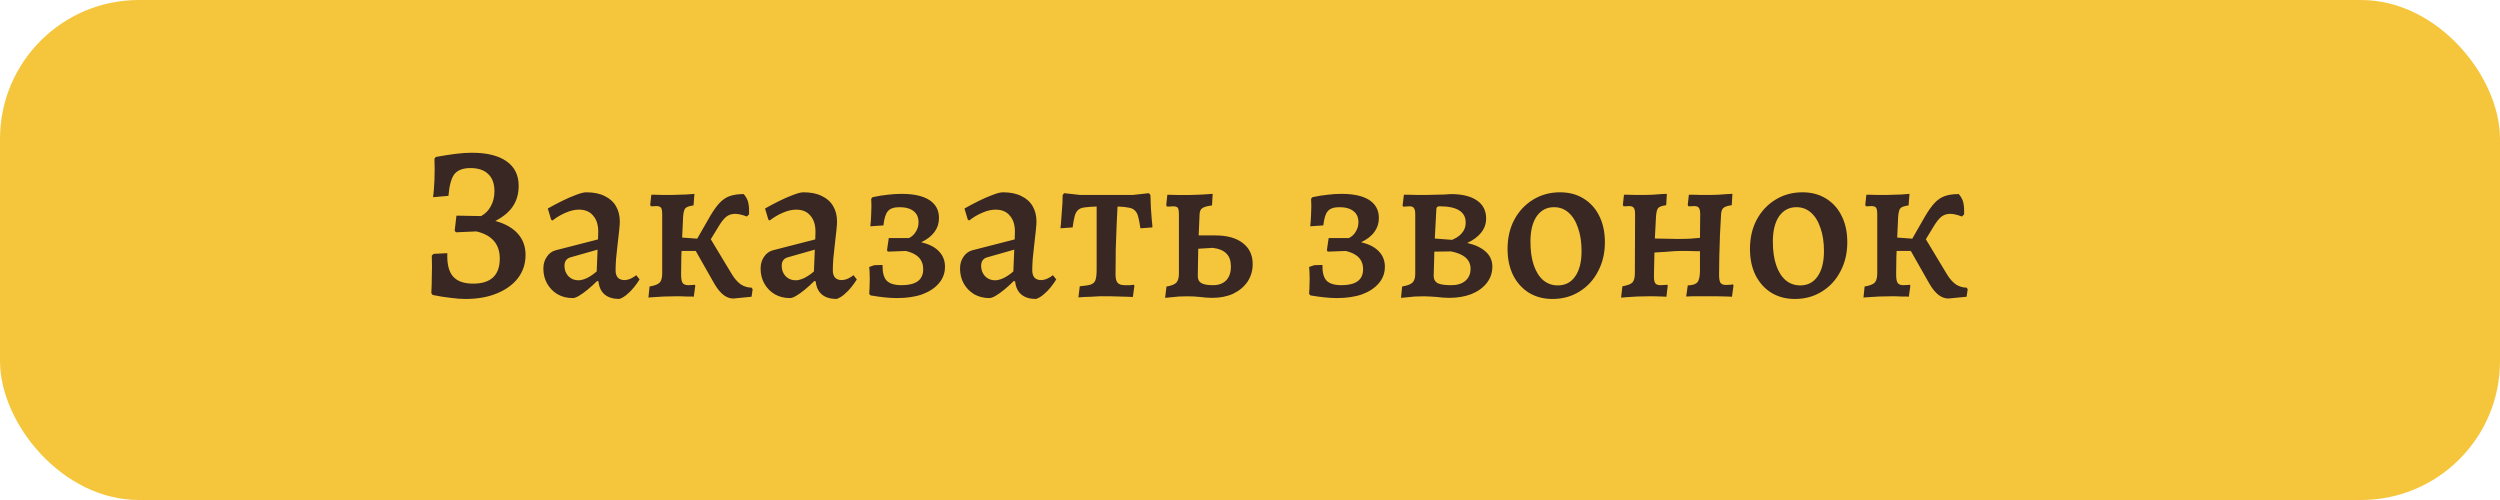 <?xml version="1.0" encoding="UTF-8"?> <svg xmlns="http://www.w3.org/2000/svg" width="270" height="54" viewBox="0 0 270 54" fill="none"> <rect width="270" height="54" rx="15" fill="#F5C63C"></rect> <path d="M50.256 32.288C49.792 32.288 49.264 32.248 48.672 32.168C48.08 32.104 47.432 32 46.728 31.856L46.584 31.664C46.616 31.008 46.632 30.456 46.632 30.008C46.648 29.56 46.656 29.152 46.656 28.784C46.656 28.416 46.648 28.024 46.632 27.608L46.824 27.416L48.312 27.344C48.264 28.48 48.464 29.312 48.912 29.84C49.36 30.368 50.088 30.632 51.096 30.632C53.016 30.632 53.976 29.728 53.976 27.92C53.976 26.368 53.136 25.392 51.456 24.992L49.248 25.088L49.104 24.92L49.296 23.288L51.96 23.336C52.424 23.08 52.776 22.72 53.016 22.256C53.272 21.792 53.4 21.256 53.4 20.648C53.4 19.832 53.176 19.216 52.728 18.8C52.296 18.368 51.656 18.152 50.808 18.152C50.008 18.152 49.432 18.368 49.08 18.8C48.744 19.232 48.528 20.016 48.432 21.152L46.776 21.296C46.84 20.8 46.888 20.184 46.92 19.448C46.952 18.696 46.952 17.928 46.92 17.144L47.064 16.952C47.848 16.808 48.56 16.696 49.2 16.616C49.84 16.536 50.424 16.496 50.952 16.496C52.6 16.496 53.856 16.808 54.72 17.432C55.584 18.04 56.016 18.92 56.016 20.072C56.016 20.92 55.808 21.656 55.392 22.28C54.992 22.888 54.36 23.416 53.496 23.864C54.552 24.152 55.36 24.608 55.92 25.232C56.48 25.856 56.76 26.624 56.76 27.536C56.76 28.48 56.488 29.312 55.944 30.032C55.4 30.736 54.64 31.288 53.664 31.688C52.704 32.088 51.568 32.288 50.256 32.288ZM66.891 32.288C66.219 32.288 65.691 32.128 65.307 31.808C64.923 31.488 64.699 31.016 64.635 30.392L64.491 30.344C64.139 30.696 63.787 31.016 63.435 31.304C63.099 31.576 62.795 31.792 62.523 31.952C62.251 32.112 62.027 32.192 61.851 32.192C61.243 32.192 60.699 32.056 60.219 31.784C59.739 31.496 59.363 31.112 59.091 30.632C58.819 30.152 58.683 29.608 58.683 29C58.683 28.52 58.803 28.104 59.043 27.752C59.283 27.384 59.603 27.144 60.003 27.032L64.587 25.856L64.611 25.016C64.611 24.28 64.427 23.704 64.059 23.288C63.707 22.856 63.195 22.64 62.523 22.64C62.075 22.64 61.595 22.752 61.083 22.976C60.587 23.184 60.115 23.464 59.667 23.816L59.523 23.72L59.163 22.52C59.611 22.264 60.107 22 60.651 21.728C61.195 21.456 61.707 21.232 62.187 21.056C62.683 20.864 63.059 20.768 63.315 20.768C64.115 20.768 64.779 20.904 65.307 21.176C65.851 21.432 66.259 21.8 66.531 22.28C66.803 22.744 66.939 23.296 66.939 23.936C66.939 24.144 66.915 24.472 66.867 24.92C66.819 25.368 66.763 25.864 66.699 26.408C66.635 26.952 66.579 27.48 66.531 27.992C66.499 28.488 66.483 28.888 66.483 29.192C66.483 29.528 66.563 29.792 66.723 29.984C66.899 30.16 67.131 30.248 67.419 30.248C67.659 30.248 67.899 30.192 68.139 30.08C68.395 29.952 68.587 29.832 68.715 29.72L69.075 30.176C68.931 30.416 68.739 30.688 68.499 30.992C68.275 31.28 68.019 31.544 67.731 31.784C67.459 32.024 67.179 32.192 66.891 32.288ZM62.475 30.272C62.747 30.272 63.067 30.184 63.435 30.008C63.803 29.816 64.139 29.584 64.443 29.312L64.539 26.96L61.587 27.8C61.171 27.928 60.963 28.232 60.963 28.712C60.963 29.144 61.099 29.512 61.371 29.816C61.659 30.12 62.027 30.272 62.475 30.272ZM79.198 32.24C78.83 32.24 78.478 32.112 78.142 31.856C77.806 31.6 77.478 31.2 77.158 30.656L75.142 27.104H72.454V25.568L75.742 25.808L76.414 25.256L79.03 29.6C79.318 30.08 79.638 30.448 79.99 30.704C80.358 30.944 80.75 31.064 81.166 31.064L81.286 31.232L81.166 32.048L79.198 32.24ZM75.862 27.32L74.854 26.552L76.726 23.288C77.078 22.696 77.414 22.232 77.734 21.896C78.054 21.56 78.414 21.32 78.814 21.176C79.23 21.032 79.734 20.96 80.326 20.96C80.614 21.312 80.782 21.648 80.83 21.968C80.894 22.288 80.918 22.68 80.902 23.144L80.662 23.384C80.118 23.176 79.67 23.08 79.318 23.096C78.966 23.112 78.662 23.224 78.406 23.432C78.166 23.64 77.918 23.952 77.662 24.368L75.862 27.32ZM70.03 32.144L70.15 30.944C70.71 30.848 71.078 30.704 71.254 30.512C71.43 30.32 71.518 29.984 71.518 29.504V23.168C71.518 22.8 71.478 22.56 71.398 22.448C71.318 22.32 71.142 22.256 70.87 22.256C70.758 22.256 70.63 22.264 70.486 22.28C70.358 22.28 70.294 22.28 70.294 22.28L70.222 22.136L70.342 21.032C70.342 21.032 70.47 21.032 70.726 21.032C70.982 21.032 71.278 21.04 71.614 21.056C71.966 21.056 72.262 21.056 72.502 21.056C72.71 21.056 72.95 21.048 73.222 21.032C73.51 21.016 73.79 21.008 74.062 21.008C74.334 20.992 74.558 20.976 74.734 20.96C74.91 20.944 74.998 20.936 74.998 20.936L74.902 22.184C74.438 22.248 74.142 22.352 74.014 22.496C73.886 22.64 73.806 22.952 73.774 23.432C73.742 24.088 73.71 24.792 73.678 25.544C73.646 26.28 73.614 27.008 73.582 27.728C73.566 28.448 73.558 29.088 73.558 29.648C73.558 30.096 73.614 30.4 73.726 30.56C73.838 30.72 74.046 30.8 74.35 30.8C74.51 30.8 74.662 30.792 74.806 30.776C74.95 30.76 75.022 30.752 75.022 30.752L75.094 30.848L74.926 32.048C74.926 32.048 74.854 32.04 74.71 32.024C74.566 32.024 74.382 32.024 74.158 32.024C73.95 32.024 73.734 32.016 73.51 32C73.302 32 73.11 32 72.934 32C72.566 32 72.158 32.008 71.71 32.024C71.262 32.056 70.87 32.08 70.534 32.096C70.214 32.112 70.046 32.128 70.03 32.144ZM90.352 32.288C89.68 32.288 89.152 32.128 88.768 31.808C88.384 31.488 88.16 31.016 88.096 30.392L87.952 30.344C87.6 30.696 87.248 31.016 86.896 31.304C86.56 31.576 86.256 31.792 85.984 31.952C85.712 32.112 85.488 32.192 85.312 32.192C84.704 32.192 84.16 32.056 83.68 31.784C83.2 31.496 82.824 31.112 82.552 30.632C82.28 30.152 82.144 29.608 82.144 29C82.144 28.52 82.264 28.104 82.504 27.752C82.744 27.384 83.064 27.144 83.464 27.032L88.048 25.856L88.072 25.016C88.072 24.28 87.888 23.704 87.52 23.288C87.168 22.856 86.656 22.64 85.984 22.64C85.536 22.64 85.056 22.752 84.544 22.976C84.048 23.184 83.576 23.464 83.128 23.816L82.984 23.72L82.624 22.52C83.072 22.264 83.568 22 84.112 21.728C84.656 21.456 85.168 21.232 85.648 21.056C86.144 20.864 86.52 20.768 86.776 20.768C87.576 20.768 88.24 20.904 88.768 21.176C89.312 21.432 89.72 21.8 89.992 22.28C90.264 22.744 90.4 23.296 90.4 23.936C90.4 24.144 90.376 24.472 90.328 24.92C90.28 25.368 90.224 25.864 90.16 26.408C90.096 26.952 90.04 27.48 89.992 27.992C89.96 28.488 89.944 28.888 89.944 29.192C89.944 29.528 90.024 29.792 90.184 29.984C90.36 30.16 90.592 30.248 90.88 30.248C91.12 30.248 91.36 30.192 91.6 30.08C91.856 29.952 92.048 29.832 92.176 29.72L92.536 30.176C92.392 30.416 92.2 30.688 91.96 30.992C91.736 31.28 91.48 31.544 91.192 31.784C90.92 32.024 90.64 32.192 90.352 32.288ZM85.936 30.272C86.208 30.272 86.528 30.184 86.896 30.008C87.264 29.816 87.6 29.584 87.904 29.312L88 26.96L85.048 27.8C84.632 27.928 84.424 28.232 84.424 28.712C84.424 29.144 84.56 29.512 84.832 29.816C85.12 30.12 85.488 30.272 85.936 30.272ZM96.875 32.192C96.091 32.192 95.139 32.096 94.019 31.904L93.875 31.736C93.907 31.256 93.923 30.856 93.923 30.536C93.939 30.216 93.939 29.928 93.923 29.672C93.923 29.4 93.907 29.12 93.875 28.832L94.427 28.64L95.315 28.616C95.299 29.4 95.443 29.96 95.747 30.296C96.067 30.632 96.611 30.8 97.379 30.8C98.931 30.8 99.707 30.224 99.707 29.072C99.707 28.048 99.083 27.392 97.835 27.104L95.891 27.176L95.795 27.032L95.987 25.712H98.171C98.491 25.552 98.739 25.32 98.915 25.016C99.107 24.712 99.203 24.376 99.203 24.008C99.203 23.48 99.027 23.08 98.675 22.808C98.323 22.52 97.811 22.376 97.139 22.376C96.547 22.376 96.131 22.52 95.891 22.808C95.651 23.08 95.491 23.592 95.411 24.344L93.995 24.44C94.043 24.056 94.075 23.6 94.091 23.072C94.123 22.528 94.123 21.992 94.091 21.464L94.235 21.296C94.827 21.168 95.371 21.08 95.867 21.032C96.379 20.968 96.875 20.936 97.355 20.936C98.683 20.936 99.691 21.16 100.379 21.608C101.067 22.056 101.411 22.704 101.411 23.552C101.411 24.112 101.251 24.608 100.931 25.04C100.627 25.472 100.147 25.848 99.491 26.168C100.339 26.36 100.979 26.688 101.411 27.152C101.843 27.6 102.059 28.152 102.059 28.808C102.059 29.48 101.843 30.072 101.411 30.584C100.979 31.096 100.379 31.496 99.611 31.784C98.843 32.056 97.931 32.192 96.875 32.192ZM111.891 32.288C111.219 32.288 110.691 32.128 110.307 31.808C109.923 31.488 109.699 31.016 109.635 30.392L109.491 30.344C109.139 30.696 108.787 31.016 108.435 31.304C108.099 31.576 107.795 31.792 107.523 31.952C107.251 32.112 107.027 32.192 106.851 32.192C106.243 32.192 105.699 32.056 105.219 31.784C104.739 31.496 104.363 31.112 104.091 30.632C103.819 30.152 103.683 29.608 103.683 29C103.683 28.52 103.803 28.104 104.043 27.752C104.283 27.384 104.603 27.144 105.003 27.032L109.587 25.856L109.611 25.016C109.611 24.28 109.427 23.704 109.059 23.288C108.707 22.856 108.195 22.64 107.523 22.64C107.075 22.64 106.595 22.752 106.083 22.976C105.587 23.184 105.115 23.464 104.667 23.816L104.523 23.72L104.163 22.52C104.611 22.264 105.107 22 105.651 21.728C106.195 21.456 106.707 21.232 107.187 21.056C107.683 20.864 108.059 20.768 108.315 20.768C109.115 20.768 109.779 20.904 110.307 21.176C110.851 21.432 111.259 21.8 111.531 22.28C111.803 22.744 111.939 23.296 111.939 23.936C111.939 24.144 111.915 24.472 111.867 24.92C111.819 25.368 111.763 25.864 111.699 26.408C111.635 26.952 111.579 27.48 111.531 27.992C111.499 28.488 111.483 28.888 111.483 29.192C111.483 29.528 111.563 29.792 111.723 29.984C111.899 30.16 112.131 30.248 112.419 30.248C112.659 30.248 112.899 30.192 113.139 30.08C113.395 29.952 113.587 29.832 113.715 29.72L114.075 30.176C113.931 30.416 113.739 30.688 113.499 30.992C113.275 31.28 113.019 31.544 112.731 31.784C112.459 32.024 112.179 32.192 111.891 32.288ZM107.475 30.272C107.747 30.272 108.067 30.184 108.435 30.008C108.803 29.816 109.139 29.584 109.443 29.312L109.539 26.96L106.587 27.8C106.171 27.928 105.963 28.232 105.963 28.712C105.963 29.144 106.099 29.512 106.371 29.816C106.659 30.12 107.027 30.272 107.475 30.272ZM116.47 32.12L116.614 30.92C117.158 30.872 117.558 30.808 117.814 30.728C118.07 30.632 118.238 30.464 118.318 30.224C118.398 29.968 118.438 29.592 118.438 29.096V22.304C117.894 22.32 117.462 22.352 117.142 22.4C116.838 22.432 116.598 22.528 116.422 22.688C116.262 22.832 116.142 23.056 116.062 23.36C115.982 23.664 115.91 24.064 115.846 24.56L114.526 24.656C114.558 24.448 114.582 24.2 114.598 23.912C114.63 23.608 114.654 23.288 114.67 22.952C114.702 22.616 114.726 22.288 114.742 21.968C114.758 21.632 114.766 21.328 114.766 21.056L114.934 20.864L116.662 21.056H122.326L124.078 20.864L124.246 21.056C124.262 21.488 124.278 21.944 124.294 22.424C124.326 22.888 124.358 23.32 124.39 23.72C124.438 24.104 124.462 24.384 124.462 24.56L123.166 24.656C123.086 24.128 123.006 23.712 122.926 23.408C122.846 23.104 122.726 22.88 122.566 22.736C122.422 22.576 122.198 22.472 121.894 22.424C121.606 22.36 121.206 22.32 120.694 22.304C120.662 22.784 120.63 23.432 120.598 24.248C120.566 25.048 120.534 25.92 120.502 26.864C120.486 27.808 120.478 28.736 120.478 29.648C120.478 30.064 120.55 30.36 120.694 30.536C120.854 30.712 121.11 30.8 121.462 30.8C121.67 30.8 121.87 30.8 122.062 30.8C122.254 30.784 122.382 30.768 122.446 30.752L122.518 30.848L122.35 32.072C122.174 32.072 121.958 32.064 121.702 32.048C121.446 32.048 121.166 32.04 120.862 32.024C120.574 32.024 120.294 32.016 120.022 32C119.766 32 119.542 32 119.35 32C119.174 32 118.95 32 118.678 32C118.422 32.016 118.15 32.032 117.862 32.048C117.59 32.064 117.326 32.072 117.07 32.072C116.83 32.088 116.63 32.104 116.47 32.12ZM130.946 32.168C130.514 32.168 130.066 32.136 129.602 32.072C129.154 32.024 128.698 32 128.234 32C128.042 32 127.738 32.008 127.322 32.024C126.922 32.056 126.426 32.104 125.834 32.168L125.978 30.944C126.49 30.864 126.842 30.728 127.034 30.536C127.226 30.328 127.322 30.016 127.322 29.6V23.168C127.322 22.8 127.282 22.56 127.202 22.448C127.122 22.336 126.946 22.28 126.674 22.28C126.61 22.28 126.514 22.288 126.386 22.304C126.258 22.304 126.138 22.304 126.026 22.304L125.954 22.16L126.074 21.032C126.906 21.064 127.738 21.072 128.57 21.056C129.402 21.04 130.202 21 130.97 20.936L130.898 22.184C130.402 22.248 130.058 22.344 129.866 22.472C129.674 22.584 129.57 22.808 129.554 23.144L129.458 25.424H131.234C132.514 25.424 133.506 25.696 134.21 26.24C134.93 26.784 135.29 27.544 135.29 28.52C135.29 29.224 135.106 29.856 134.738 30.416C134.37 30.96 133.858 31.392 133.202 31.712C132.546 32.016 131.794 32.168 130.946 32.168ZM130.994 30.8C131.618 30.8 132.098 30.624 132.434 30.272C132.77 29.92 132.938 29.424 132.938 28.784C132.938 28.176 132.778 27.712 132.458 27.392C132.138 27.056 131.642 26.848 130.97 26.768L129.41 26.864L129.362 29.768C129.346 30.136 129.466 30.4 129.722 30.56C129.978 30.72 130.402 30.8 130.994 30.8ZM144.383 32.192C143.599 32.192 142.647 32.096 141.527 31.904L141.383 31.736C141.415 31.256 141.431 30.856 141.431 30.536C141.447 30.216 141.447 29.928 141.431 29.672C141.431 29.4 141.415 29.12 141.383 28.832L141.935 28.64L142.823 28.616C142.807 29.4 142.951 29.96 143.255 30.296C143.575 30.632 144.119 30.8 144.887 30.8C146.439 30.8 147.215 30.224 147.215 29.072C147.215 28.048 146.591 27.392 145.343 27.104L143.399 27.176L143.303 27.032L143.495 25.712H145.679C145.999 25.552 146.247 25.32 146.423 25.016C146.615 24.712 146.711 24.376 146.711 24.008C146.711 23.48 146.535 23.08 146.183 22.808C145.831 22.52 145.319 22.376 144.647 22.376C144.055 22.376 143.639 22.52 143.399 22.808C143.159 23.08 142.999 23.592 142.919 24.344L141.503 24.44C141.551 24.056 141.583 23.6 141.599 23.072C141.631 22.528 141.631 21.992 141.599 21.464L141.743 21.296C142.335 21.168 142.879 21.08 143.375 21.032C143.887 20.968 144.383 20.936 144.863 20.936C146.191 20.936 147.199 21.16 147.887 21.608C148.575 22.056 148.919 22.704 148.919 23.552C148.919 24.112 148.759 24.608 148.439 25.04C148.135 25.472 147.655 25.848 146.999 26.168C147.847 26.36 148.487 26.688 148.919 27.152C149.351 27.6 149.567 28.152 149.567 28.808C149.567 29.48 149.351 30.072 148.919 30.584C148.487 31.096 147.887 31.496 147.118 31.784C146.351 32.056 145.439 32.192 144.383 32.192ZM153.806 32C153.502 32 153.166 32.008 152.798 32.024C152.446 32.056 152.126 32.088 151.838 32.12C151.55 32.152 151.374 32.168 151.31 32.168L151.43 30.944C151.974 30.848 152.342 30.712 152.534 30.536C152.742 30.344 152.846 30.024 152.846 29.576V23.144C152.846 22.808 152.798 22.584 152.702 22.472C152.622 22.344 152.462 22.28 152.222 22.28C152.11 22.28 151.974 22.288 151.814 22.304C151.67 22.32 151.59 22.328 151.574 22.328L151.478 22.208L151.622 21.032C151.702 21.032 151.886 21.032 152.174 21.032C152.478 21.032 152.806 21.04 153.158 21.056C153.526 21.056 153.814 21.056 154.022 21.056C154.246 21.056 154.55 21.048 154.934 21.032C155.318 21.016 155.678 21.008 156.014 21.008C156.366 20.992 156.582 20.976 156.662 20.96C157.91 20.96 158.862 21.192 159.518 21.656C160.174 22.104 160.502 22.752 160.502 23.6C160.502 24.16 160.326 24.664 159.974 25.112C159.622 25.56 159.118 25.936 158.462 26.24C159.31 26.432 159.974 26.744 160.454 27.176C160.934 27.608 161.174 28.144 161.174 28.784C161.174 29.456 160.974 30.048 160.574 30.56C160.174 31.072 159.622 31.472 158.918 31.76C158.214 32.032 157.406 32.168 156.494 32.168C156.318 32.168 156.11 32.16 155.87 32.144C155.646 32.128 155.414 32.104 155.174 32.072C154.934 32.056 154.694 32.04 154.454 32.024C154.214 32.008 153.998 32 153.806 32ZM154.91 27.176L154.838 29.768C154.838 30.152 154.982 30.424 155.27 30.584C155.558 30.728 156.046 30.8 156.734 30.8C157.39 30.8 157.902 30.64 158.27 30.32C158.638 30 158.822 29.568 158.822 29.024C158.822 28.048 158.118 27.424 156.71 27.152L154.91 27.176ZM154.958 25.76L156.83 25.904C156.846 25.888 156.926 25.848 157.07 25.784C157.23 25.72 157.398 25.616 157.574 25.472C157.766 25.328 157.934 25.136 158.078 24.896C158.222 24.656 158.294 24.368 158.294 24.032C158.294 22.864 157.35 22.28 155.462 22.28C155.238 22.28 155.126 22.384 155.126 22.592L154.958 25.76ZM167.664 32.288C166.704 32.288 165.856 32.064 165.12 31.616C164.4 31.168 163.832 30.536 163.416 29.72C163.016 28.904 162.816 27.96 162.816 26.888C162.816 25.704 163.056 24.656 163.536 23.744C164.032 22.816 164.712 22.088 165.576 21.56C166.44 21.032 167.408 20.768 168.48 20.768C169.456 20.768 170.304 20.992 171.024 21.44C171.76 21.888 172.328 22.52 172.728 23.336C173.128 24.136 173.328 25.08 173.328 26.168C173.328 27.336 173.08 28.384 172.584 29.312C172.104 30.24 171.432 30.968 170.568 31.496C169.72 32.024 168.752 32.288 167.664 32.288ZM168.24 30.824C169.04 30.824 169.664 30.504 170.112 29.864C170.576 29.208 170.808 28.296 170.808 27.128C170.808 26.152 170.68 25.312 170.424 24.608C170.184 23.888 169.84 23.336 169.392 22.952C168.96 22.568 168.44 22.376 167.832 22.376C167.048 22.376 166.424 22.704 165.96 23.36C165.512 24.016 165.288 24.928 165.288 26.096C165.288 27.088 165.408 27.936 165.648 28.64C165.888 29.344 166.232 29.888 166.68 30.272C167.128 30.64 167.648 30.824 168.24 30.824ZM175.077 32.144L175.221 30.92C175.765 30.824 176.125 30.688 176.301 30.512C176.477 30.32 176.565 29.984 176.565 29.504L176.589 23.144C176.589 22.792 176.541 22.56 176.445 22.448C176.365 22.32 176.189 22.256 175.917 22.256C175.805 22.256 175.685 22.264 175.557 22.28C175.429 22.28 175.357 22.28 175.341 22.28L175.269 22.136L175.389 21.032C175.437 21.032 175.589 21.032 175.845 21.032C176.101 21.032 176.389 21.04 176.709 21.056C177.029 21.056 177.301 21.056 177.525 21.056C177.797 21.056 178.109 21.048 178.461 21.032C178.829 21 179.157 20.976 179.445 20.96C179.749 20.944 179.941 20.936 180.021 20.936L179.949 22.16C179.469 22.224 179.173 22.336 179.061 22.496C178.949 22.64 178.877 22.952 178.845 23.432L178.725 25.76L181.269 25.808C181.733 25.808 182.125 25.8 182.445 25.784C182.781 25.752 183.165 25.72 183.597 25.688L183.621 23.144C183.621 22.792 183.573 22.56 183.477 22.448C183.397 22.32 183.221 22.256 182.949 22.256C182.853 22.256 182.733 22.264 182.589 22.28C182.445 22.28 182.365 22.28 182.349 22.28L182.277 22.136L182.397 21.032C182.461 21.032 182.629 21.032 182.901 21.032C183.173 21.032 183.461 21.04 183.765 21.056C184.085 21.056 184.357 21.056 184.581 21.056C184.853 21.056 185.173 21.048 185.541 21.032C185.909 21 186.245 20.976 186.549 20.96C186.853 20.944 187.037 20.936 187.101 20.936L187.029 22.16C186.581 22.224 186.285 22.32 186.141 22.448C185.997 22.56 185.909 22.776 185.877 23.096C185.845 23.784 185.805 24.536 185.757 25.352C185.725 26.168 185.701 26.952 185.685 27.704C185.669 28.456 185.661 29.12 185.661 29.696C185.661 30.096 185.709 30.376 185.805 30.536C185.917 30.696 186.117 30.776 186.405 30.776C186.581 30.776 186.741 30.768 186.885 30.752C187.045 30.736 187.133 30.72 187.149 30.704L187.221 30.824L187.053 32.048C187.005 32.048 186.837 32.04 186.549 32.024C186.261 32.024 185.925 32.016 185.541 32C185.173 32 184.829 32 184.509 32C184.301 32 184.021 32 183.669 32C183.317 32 182.989 32 182.685 32C182.381 32.016 182.189 32.024 182.109 32.024L182.277 30.824C182.805 30.808 183.157 30.688 183.333 30.464C183.509 30.24 183.597 29.816 183.597 29.192V27.128C183.581 27.128 183.437 27.128 183.165 27.128C182.893 27.112 182.589 27.104 182.253 27.104C181.917 27.104 181.629 27.104 181.389 27.104C181.261 27.104 181.053 27.112 180.765 27.128C180.493 27.144 180.197 27.168 179.877 27.2C179.557 27.216 179.285 27.232 179.061 27.248C178.837 27.264 178.709 27.272 178.677 27.272L178.629 29.672C178.613 30.104 178.653 30.4 178.749 30.56C178.845 30.72 179.037 30.8 179.325 30.8C179.501 30.8 179.661 30.792 179.805 30.776C179.965 30.76 180.053 30.752 180.069 30.752L180.117 30.848L179.973 32.048C179.893 32.048 179.733 32.04 179.493 32.024C179.253 32.024 178.989 32.016 178.701 32C178.413 32 178.165 32 177.957 32C177.621 32 177.237 32.008 176.805 32.024C176.373 32.056 175.997 32.08 175.677 32.096C175.357 32.112 175.157 32.128 175.077 32.144ZM193.844 32.288C192.884 32.288 192.036 32.064 191.3 31.616C190.58 31.168 190.012 30.536 189.596 29.72C189.196 28.904 188.996 27.96 188.996 26.888C188.996 25.704 189.236 24.656 189.716 23.744C190.212 22.816 190.892 22.088 191.756 21.56C192.62 21.032 193.588 20.768 194.66 20.768C195.636 20.768 196.484 20.992 197.204 21.44C197.94 21.888 198.508 22.52 198.908 23.336C199.308 24.136 199.508 25.08 199.508 26.168C199.508 27.336 199.26 28.384 198.764 29.312C198.284 30.24 197.612 30.968 196.748 31.496C195.9 32.024 194.932 32.288 193.844 32.288ZM194.42 30.824C195.22 30.824 195.844 30.504 196.292 29.864C196.756 29.208 196.988 28.296 196.988 27.128C196.988 26.152 196.86 25.312 196.604 24.608C196.364 23.888 196.02 23.336 195.572 22.952C195.14 22.568 194.62 22.376 194.012 22.376C193.228 22.376 192.604 22.704 192.14 23.36C191.692 24.016 191.468 24.928 191.468 26.096C191.468 27.088 191.588 27.936 191.828 28.64C192.068 29.344 192.412 29.888 192.86 30.272C193.308 30.64 193.828 30.824 194.42 30.824ZM210.424 32.24C210.056 32.24 209.704 32.112 209.368 31.856C209.032 31.6 208.704 31.2 208.384 30.656L206.368 27.104H203.68V25.568L206.968 25.808L207.64 25.256L210.256 29.6C210.544 30.08 210.864 30.448 211.216 30.704C211.584 30.944 211.976 31.064 212.392 31.064L212.512 31.232L212.392 32.048L210.424 32.24ZM207.088 27.32L206.08 26.552L207.952 23.288C208.304 22.696 208.64 22.232 208.96 21.896C209.28 21.56 209.64 21.32 210.04 21.176C210.456 21.032 210.96 20.96 211.552 20.96C211.84 21.312 212.008 21.648 212.056 21.968C212.12 22.288 212.144 22.68 212.128 23.144L211.888 23.384C211.344 23.176 210.896 23.08 210.544 23.096C210.192 23.112 209.888 23.224 209.632 23.432C209.392 23.64 209.144 23.952 208.888 24.368L207.088 27.32ZM201.256 32.144L201.376 30.944C201.936 30.848 202.304 30.704 202.48 30.512C202.656 30.32 202.744 29.984 202.744 29.504V23.168C202.744 22.8 202.704 22.56 202.624 22.448C202.544 22.32 202.368 22.256 202.096 22.256C201.984 22.256 201.856 22.264 201.712 22.28C201.584 22.28 201.52 22.28 201.52 22.28L201.448 22.136L201.568 21.032C201.568 21.032 201.696 21.032 201.952 21.032C202.208 21.032 202.504 21.04 202.84 21.056C203.192 21.056 203.488 21.056 203.728 21.056C203.936 21.056 204.176 21.048 204.448 21.032C204.736 21.016 205.016 21.008 205.288 21.008C205.56 20.992 205.784 20.976 205.96 20.96C206.136 20.944 206.224 20.936 206.224 20.936L206.128 22.184C205.664 22.248 205.368 22.352 205.24 22.496C205.112 22.64 205.032 22.952 205 23.432C204.968 24.088 204.936 24.792 204.904 25.544C204.872 26.28 204.84 27.008 204.808 27.728C204.792 28.448 204.784 29.088 204.784 29.648C204.784 30.096 204.84 30.4 204.952 30.56C205.064 30.72 205.272 30.8 205.576 30.8C205.736 30.8 205.888 30.792 206.032 30.776C206.176 30.76 206.248 30.752 206.248 30.752L206.32 30.848L206.152 32.048C206.152 32.048 206.08 32.04 205.936 32.024C205.792 32.024 205.608 32.024 205.384 32.024C205.176 32.024 204.96 32.016 204.736 32C204.528 32 204.336 32 204.16 32C203.792 32 203.384 32.008 202.936 32.024C202.488 32.056 202.096 32.08 201.76 32.096C201.44 32.112 201.272 32.128 201.256 32.144Z" fill="#382723"></path> </svg> 